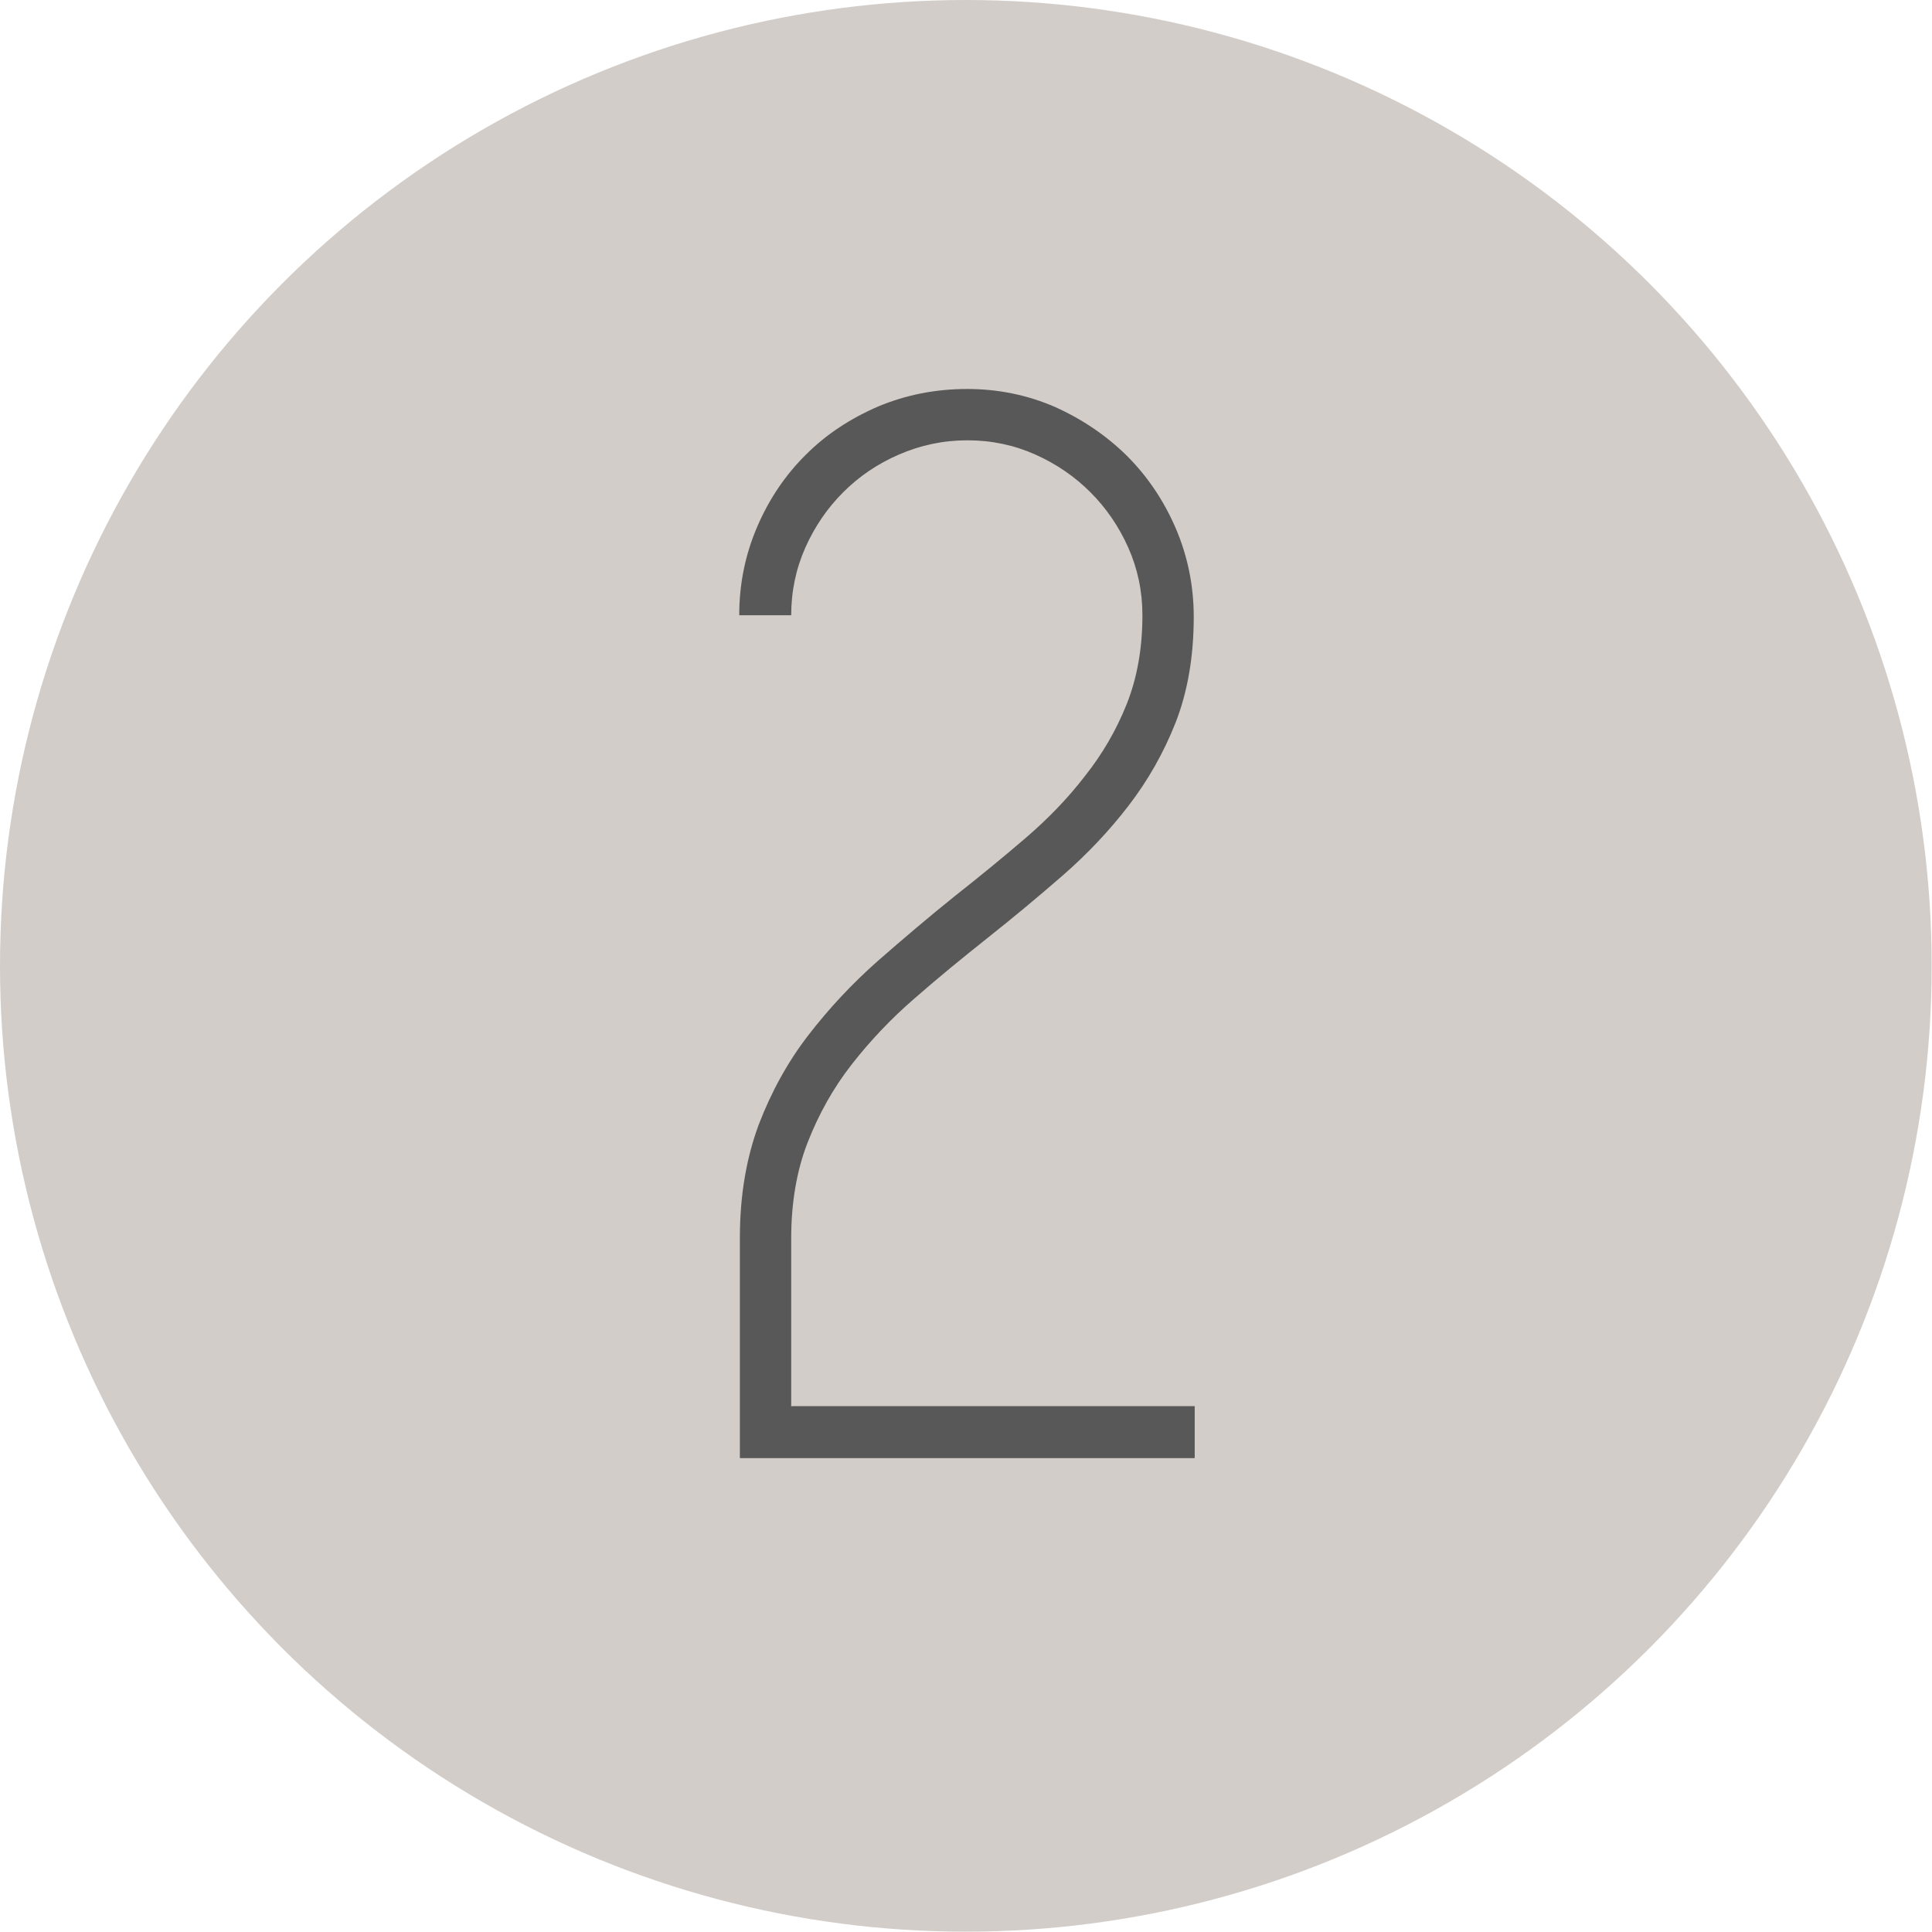 <?xml version="1.0" encoding="UTF-8"?><svg id="_レイヤー_2" xmlns="http://www.w3.org/2000/svg" viewBox="0 0 59.85 59.85"><defs><style>.cls-1{fill:#d3cdc9;}.cls-2{fill:#595858;}</style></defs><g id="_レイヤー_1-2"><circle class="cls-1" cx="29.92" cy="29.92" r="29.92"/><path class="cls-2" d="M24.53,43.56h12.48v1.61h-14.09v-6.83c0-1.3,.2-2.46,.58-3.49,.39-1.02,.9-1.95,1.54-2.78s1.35-1.59,2.14-2.29c.8-.7,1.6-1.38,2.41-2.03,.75-.59,1.47-1.18,2.17-1.78,.7-.6,1.32-1.24,1.85-1.93,.54-.68,.97-1.42,1.29-2.22,.32-.8,.49-1.72,.49-2.76,0-.75-.15-1.45-.44-2.1-.29-.65-.68-1.22-1.17-1.71-.49-.49-1.06-.88-1.71-1.17-.65-.29-1.35-.44-2.1-.44s-1.45,.15-2.12,.44c-.67,.29-1.24,.68-1.73,1.17-.49,.49-.88,1.06-1.17,1.71s-.44,1.35-.44,2.1h-1.61c0-.98,.19-1.89,.56-2.75,.37-.86,.88-1.61,1.51-2.23,.63-.63,1.38-1.12,2.24-1.49,.86-.36,1.78-.54,2.75-.54s1.88,.19,2.73,.56c.84,.38,1.58,.88,2.22,1.51,.63,.63,1.14,1.38,1.51,2.24,.37,.86,.56,1.78,.56,2.75,0,1.23-.19,2.32-.56,3.27-.37,.94-.86,1.8-1.46,2.58-.6,.78-1.28,1.5-2.05,2.17s-1.54,1.31-2.31,1.92c-.78,.62-1.54,1.24-2.27,1.88-.73,.63-1.38,1.32-1.95,2.05-.57,.73-1.02,1.54-1.36,2.41s-.51,1.87-.51,2.97v5.21Z"/></g></svg>